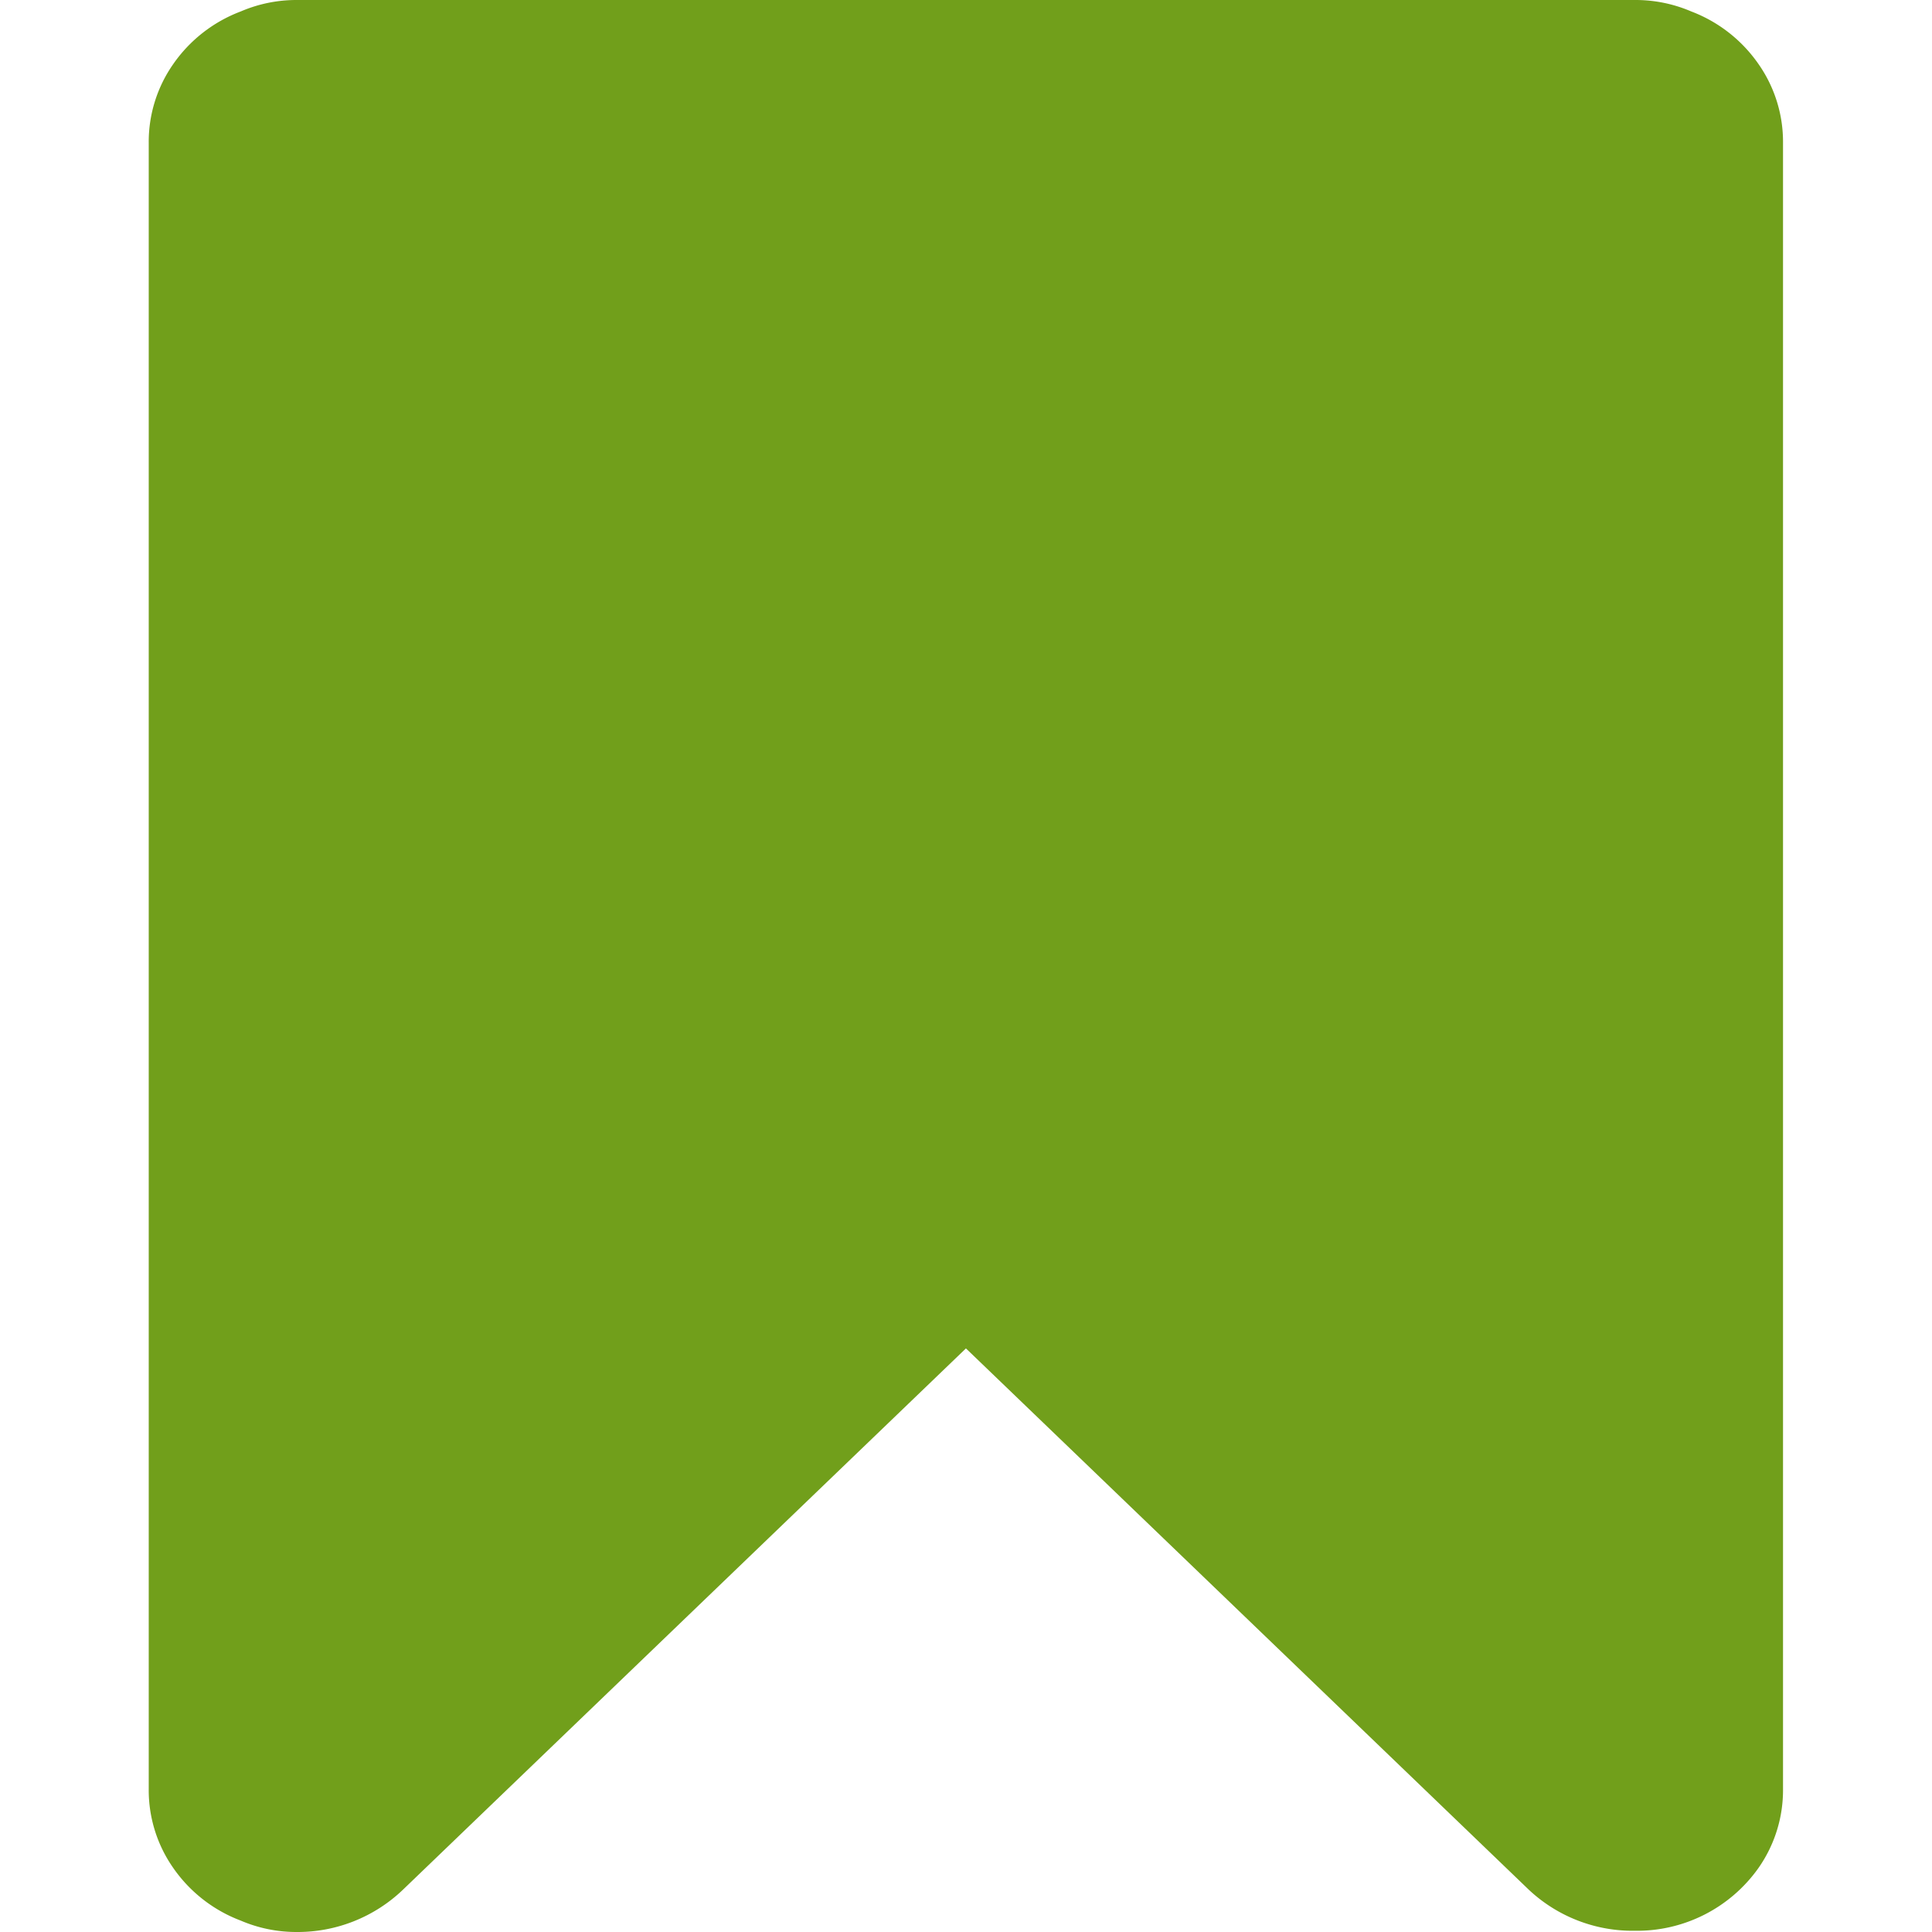 <?xml version="1.0" encoding="utf-8"?><svg focusable="false" aria-hidden="true" xmlns="http://www.w3.org/2000/svg" width="160" height="160" viewBox="0 0 132.59 156.72"><path d="M120.57 0a11.45 11.45 0 0 1 4.56.93 11.68 11.68 0 0 1 5.44 4.25 11 11 0 0 1 2 6.42v133.52a11 11 0 0 1-2 6.42 12.07 12.07 0 0 1-10 5.08 12.31 12.31 0 0 1-8.6-3.31l-45.68-43.93-45.68 43.92a12.35 12.35 0 0 1-8.6 3.42 11.45 11.45 0 0 1-4.56-.93A11.68 11.68 0 0 1 2 151.54a11 11 0 0 1-2-6.42V11.6a11 11 0 0 1 2-6.42A11.68 11.68 0 0 1 7.46.93 11.45 11.45 0 0 1 12 0z" fill="#719f1b" data-name="Bookmark"/></svg>